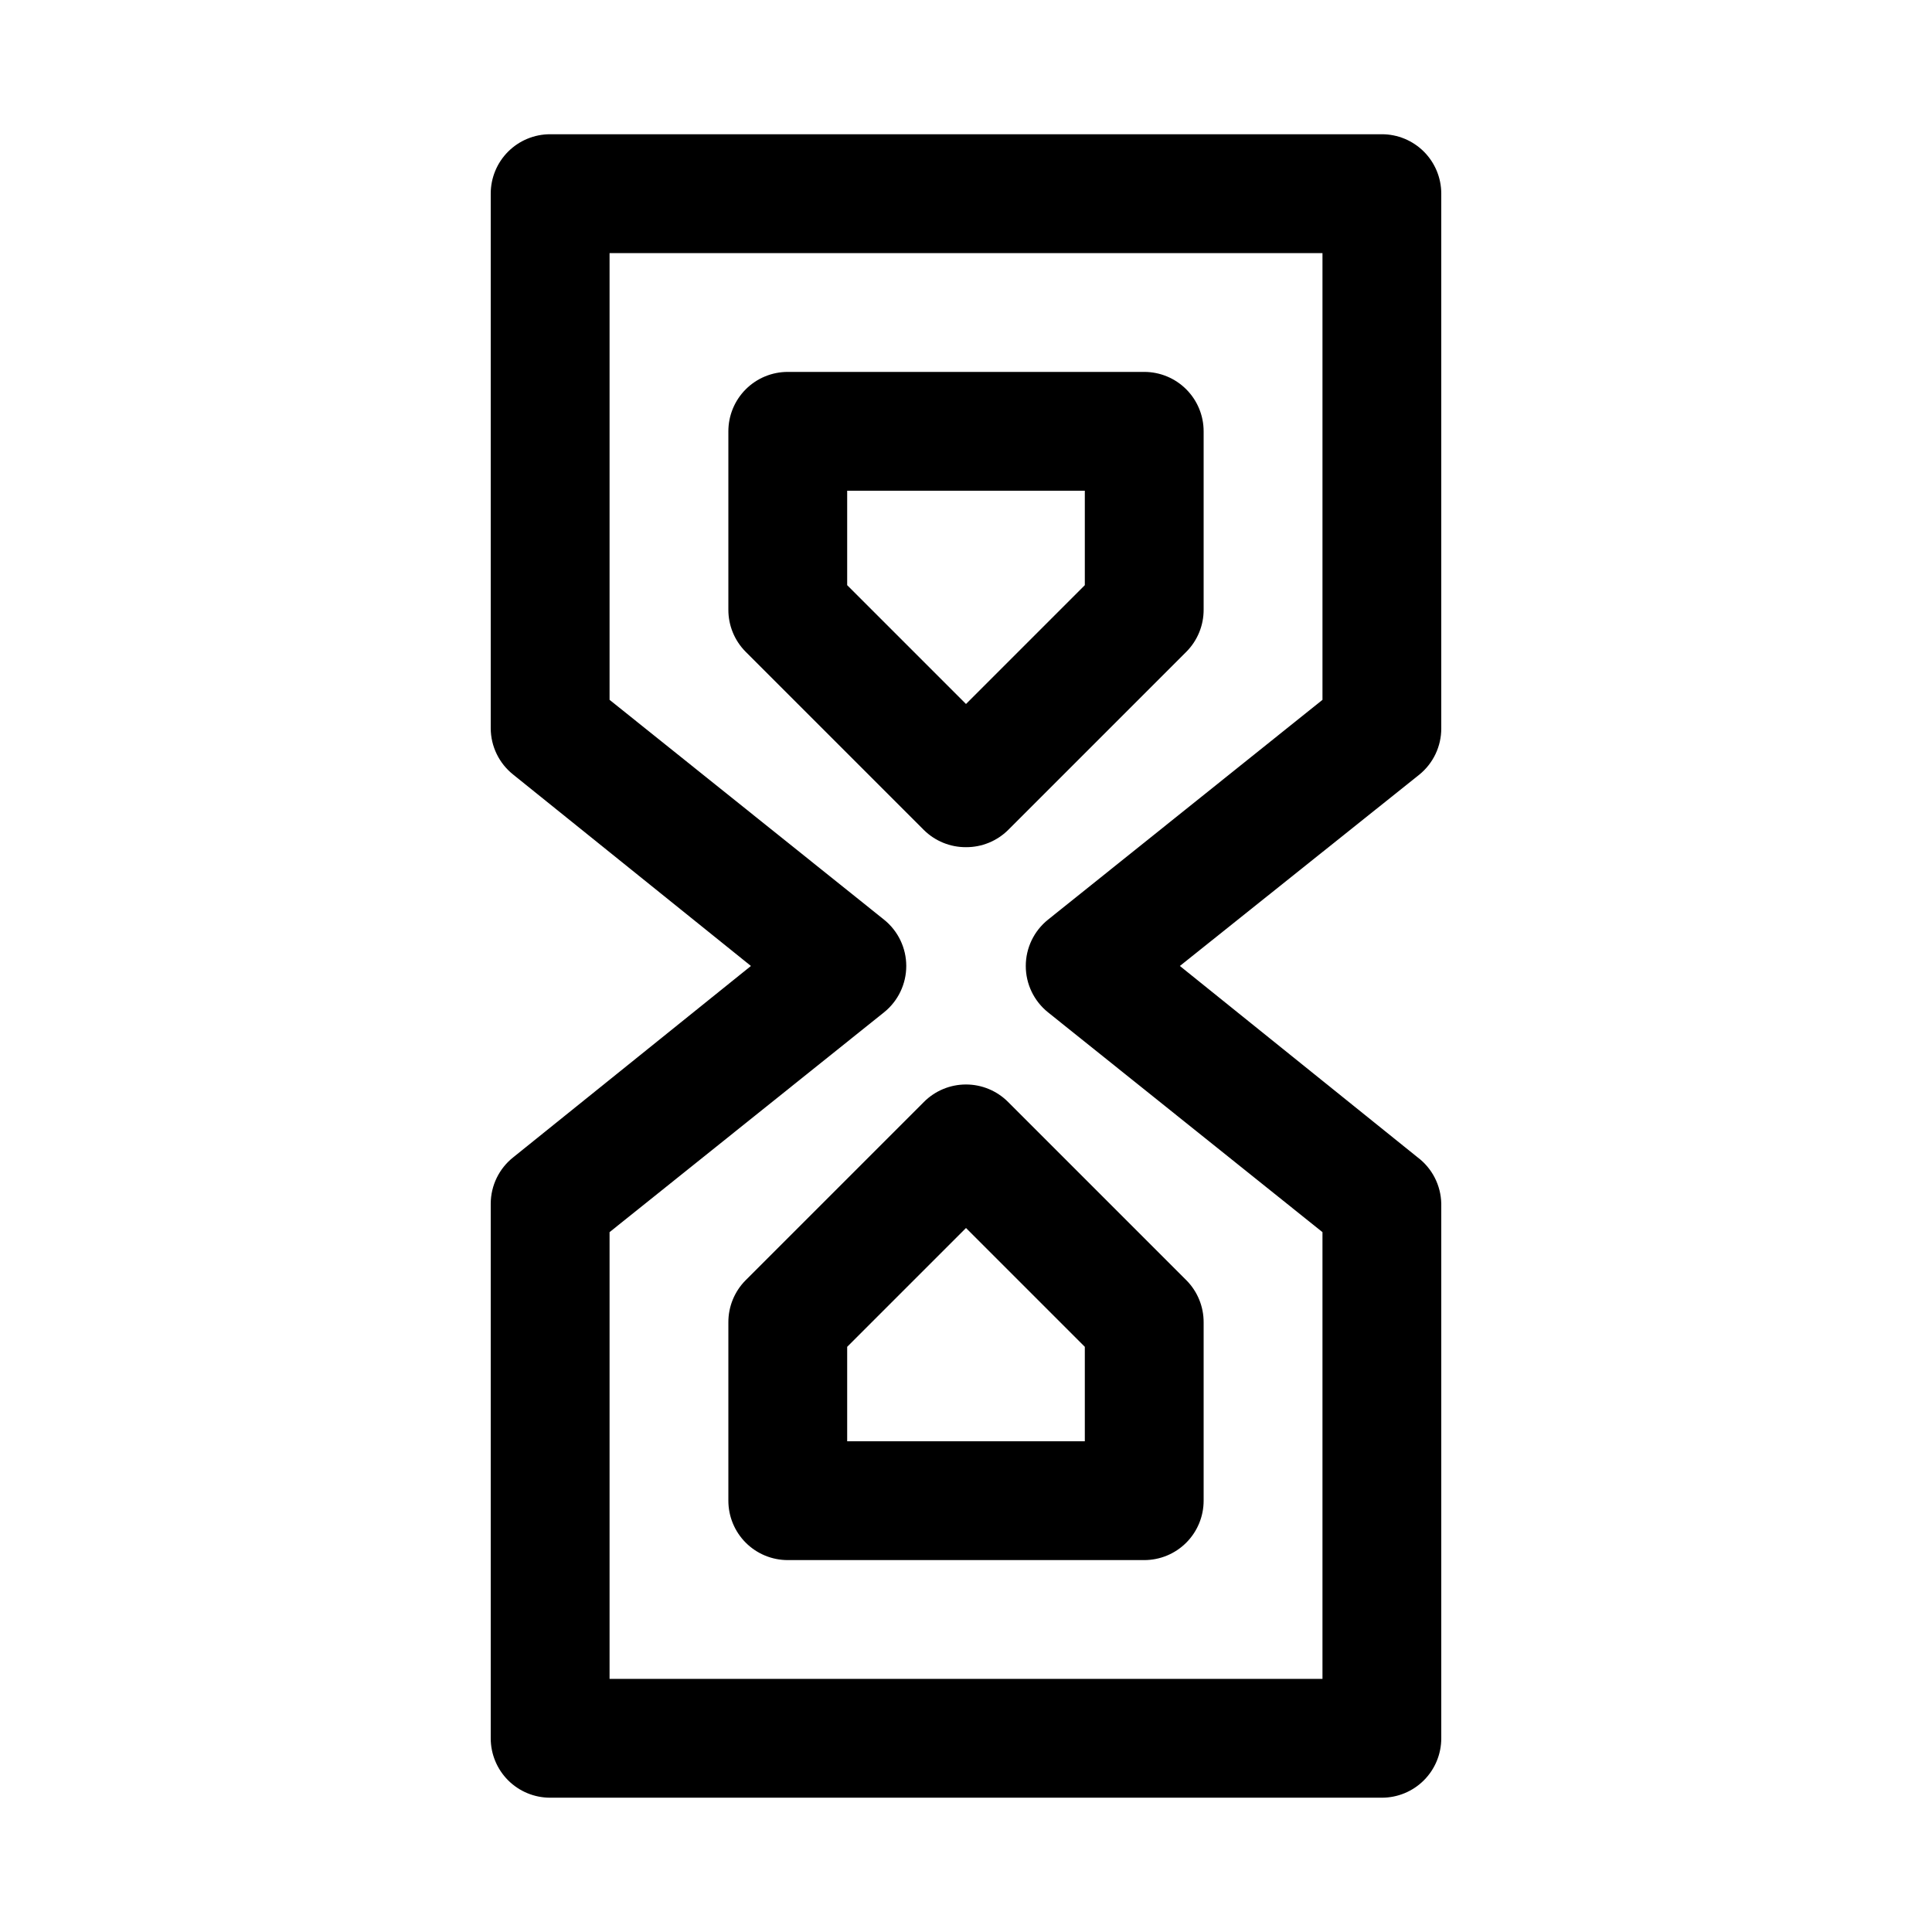 <?xml version="1.0" encoding="UTF-8"?>
<!-- Uploaded to: SVG Find, www.svgrepo.com, Generator: SVG Find Mixer Tools -->
<svg fill="#000000" width="800px" height="800px" version="1.1" viewBox="144 144 512 512" xmlns="http://www.w3.org/2000/svg">
 <g>
  <path d="m510.21 620.41h-220.42c-4.176 0-8.18-1.656-11.133-4.609-2.953-2.953-4.609-6.957-4.609-11.133v-141.7c0.02-4.793 2.223-9.312 5.981-12.281l62.977-50.695-62.977-50.695v-0.004c-3.758-2.969-5.961-7.488-5.981-12.277v-141.7c0-4.176 1.656-8.18 4.609-11.133 2.953-2.949 6.957-4.609 11.133-4.609h220.42c4.176 0 8.18 1.66 11.133 4.609 2.953 2.953 4.609 6.957 4.609 11.133v141.7c0.02 4.762-2.125 9.277-5.824 12.277l-63.449 50.699 62.977 50.695c3.879 2.906 6.199 7.434 6.297 12.281v141.7c0 4.176-1.656 8.18-4.609 11.133-2.953 2.953-6.957 4.609-11.133 4.609zm-204.67-31.488h188.93v-118.39l-72.738-58.254h0.004c-3.727-2.988-5.894-7.504-5.894-12.277 0-4.777 2.168-9.293 5.894-12.281l72.734-58.254v-118.39h-188.93v118.39l72.738 58.254c3.723 2.988 5.891 7.504 5.891 12.281 0 4.773-2.168 9.289-5.891 12.277l-72.738 58.254z"/>
  <path d="m400 368.51c-4.188 0.023-8.207-1.621-11.18-4.566l-47.23-47.23v-0.004c-2.949-2.969-4.59-6.992-4.566-11.176v-47.234c0-4.176 1.656-8.18 4.609-11.133 2.953-2.953 6.957-4.609 11.133-4.609h94.465c4.176 0 8.18 1.656 11.133 4.609s4.613 6.957 4.613 11.133v47.234c0.023 4.184-1.621 8.207-4.566 11.176l-47.234 47.234c-2.969 2.945-6.992 4.59-11.176 4.566zm-31.488-69.434 31.488 31.488 31.488-31.488v-25.031h-62.977z"/>
  <path d="m447.23 557.44h-94.465c-4.176 0-8.18-1.656-11.133-4.609-2.953-2.953-4.609-6.957-4.609-11.133v-47.234c-0.023-4.184 1.617-8.207 4.566-11.176l47.23-47.23v-0.004c2.957-2.981 6.981-4.656 11.18-4.656 4.195 0 8.219 1.676 11.176 4.656l47.234 47.234c2.945 2.969 4.59 6.992 4.566 11.176v47.234c0 4.176-1.66 8.18-4.613 11.133s-6.957 4.609-11.133 4.609zm-78.719-31.488h62.977v-25.031l-31.488-31.488-31.488 31.488z"/>
 </g>
</svg>